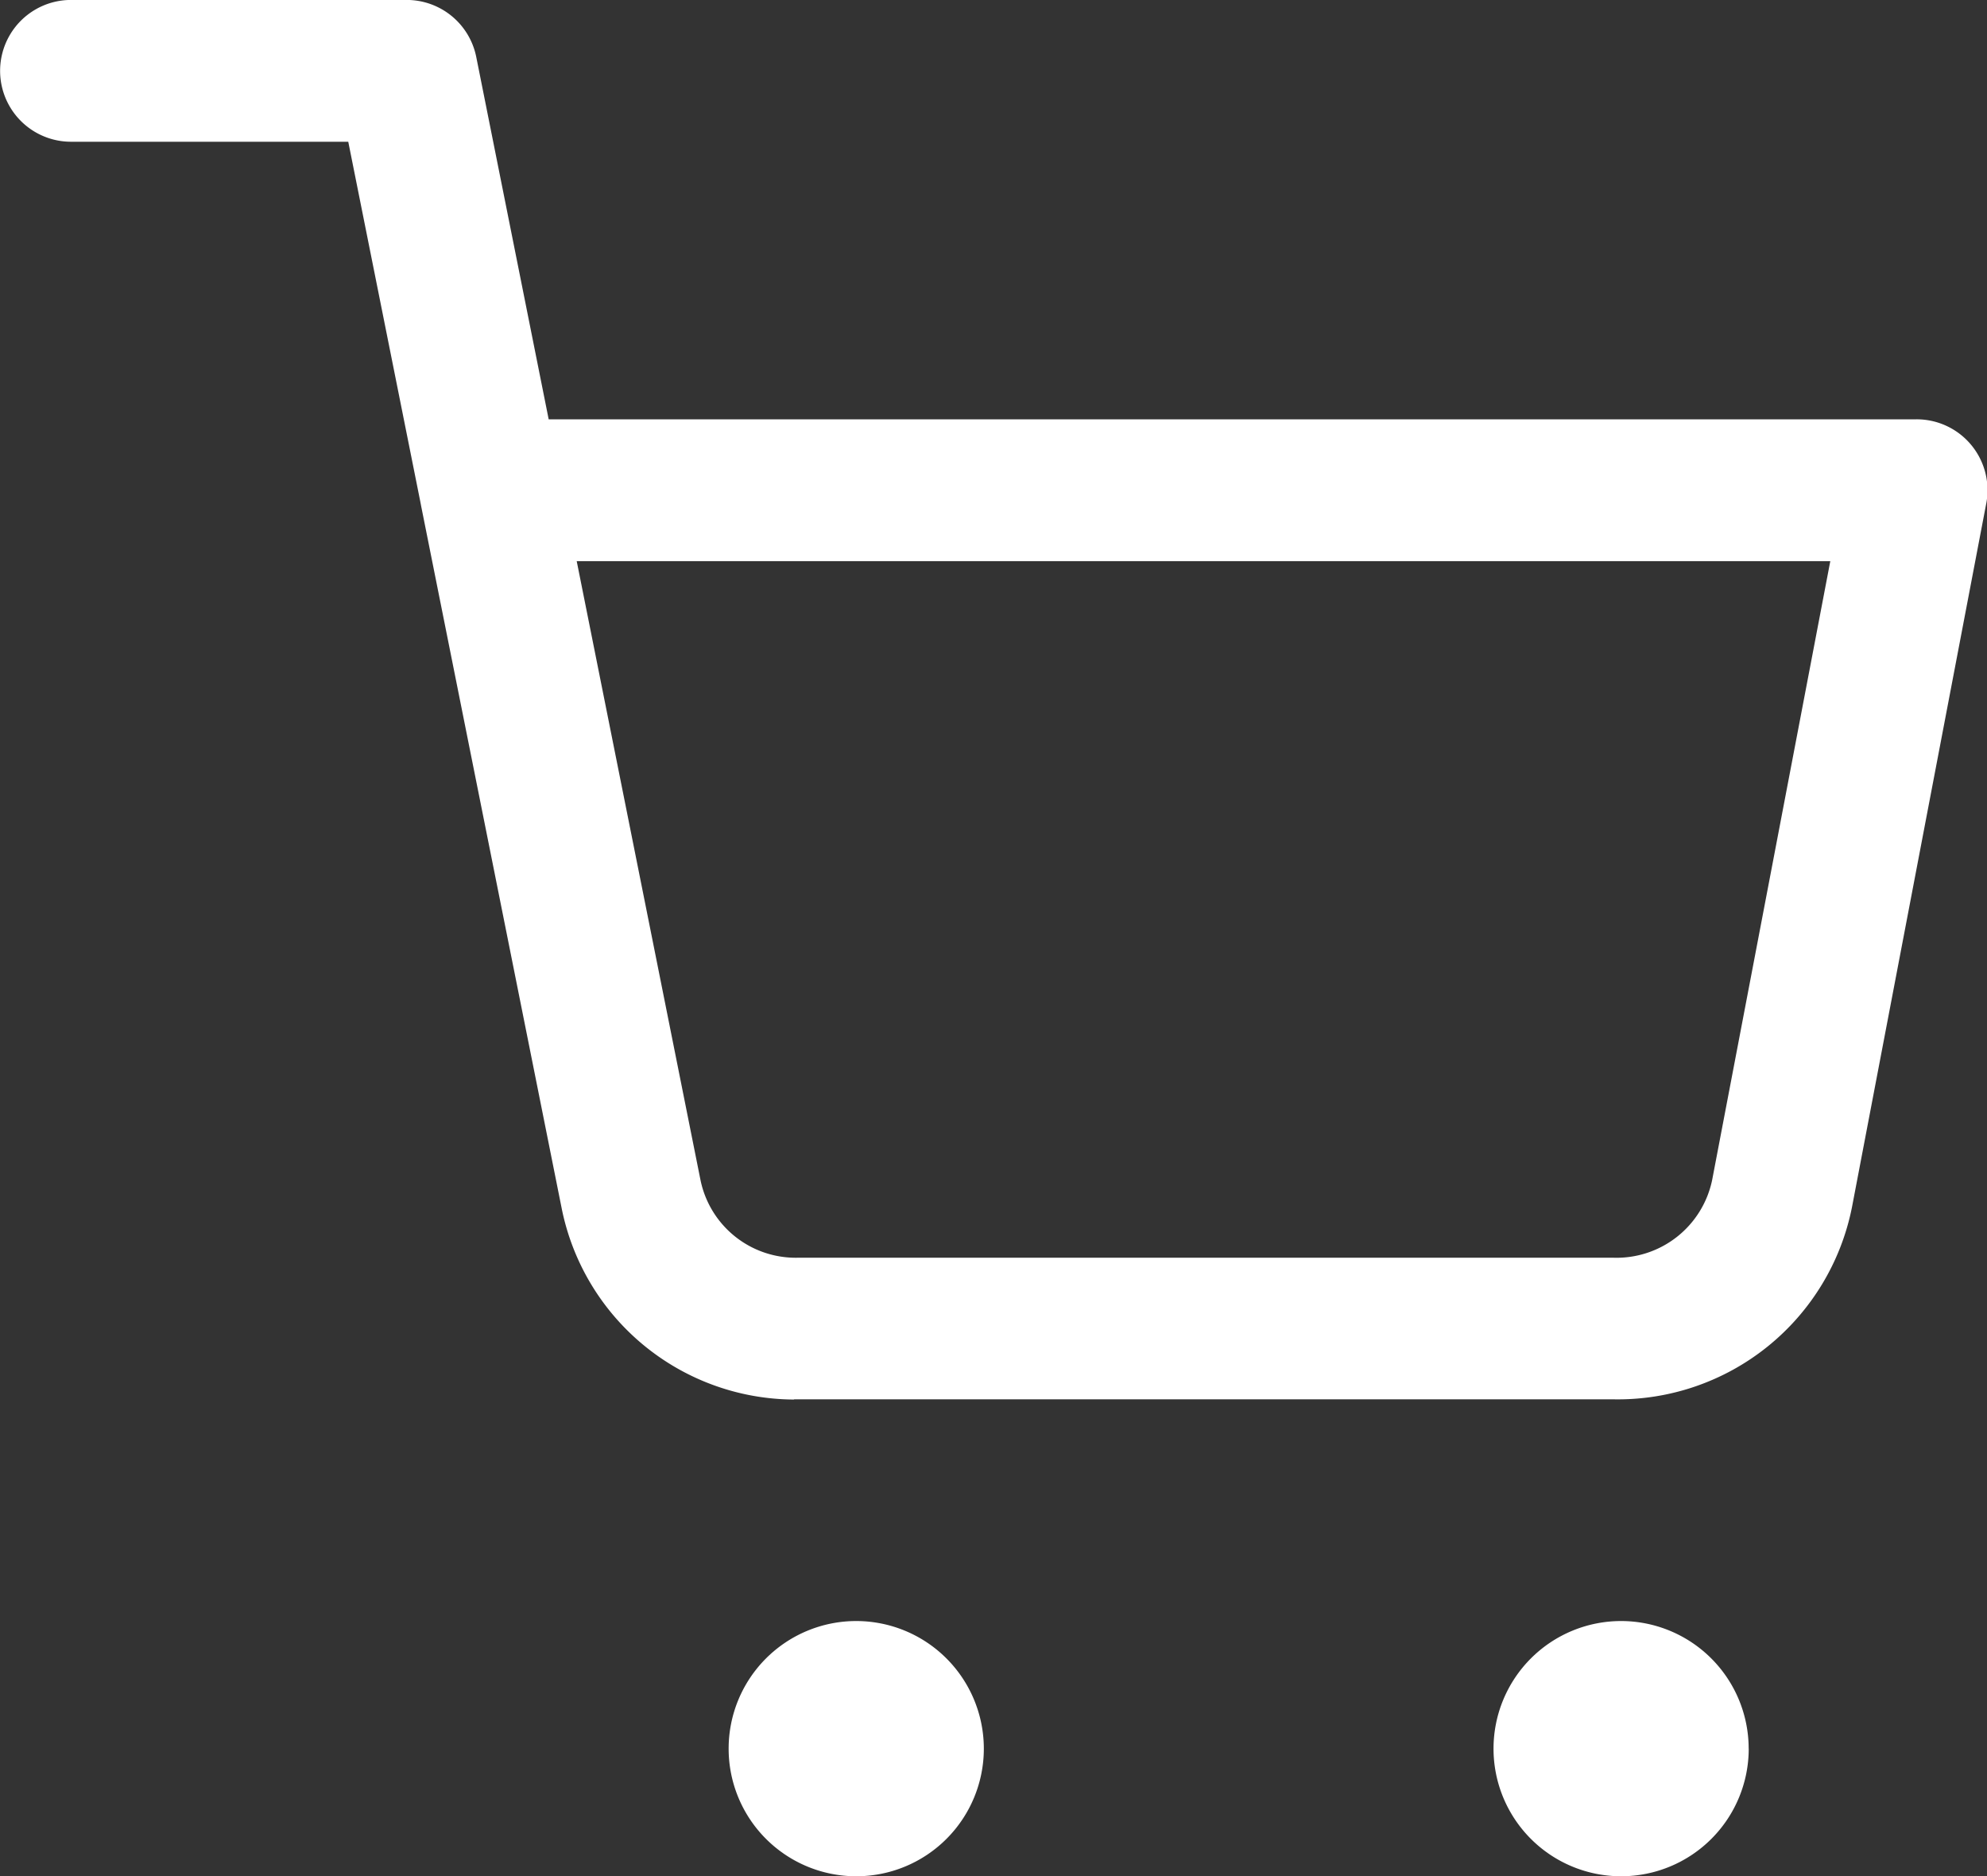 <svg xmlns="http://www.w3.org/2000/svg" viewBox="0 0 37 34.931"><rect x="0" y="0" width="37" height="34.931" fill="#333333" stroke="none"/><path data-name="Tracciato 76" d="M18.32 32.557a2.376 2.376 0 11-2.376-2.376 2.377 2.377 0 012.376 2.376zm14.243 0a2.376 2.376 0 11-2.376-2.376 2.377 2.377 0 012.375 2.376zm-17.776-6.5a4.432 4.432 0 01-4.33-3.57L7.842 9.421l-.013-.069-1.344-6.713H1.322a1.32 1.32 0 110-2.64h6.246a1.321 1.321 0 011.3 1.06l1.349 6.748h25.469a1.319 1.319 0 011.3 1.567l-2.5 13.1a4.445 4.445 0 01-4.447 3.579H14.787zm-4.048-15.609l2.305 11.523a1.81 1.81 0 001.8 1.446h15.208a1.818 1.818 0 001.83-1.447l2.2-11.522z" fill="#fff"/></svg>
